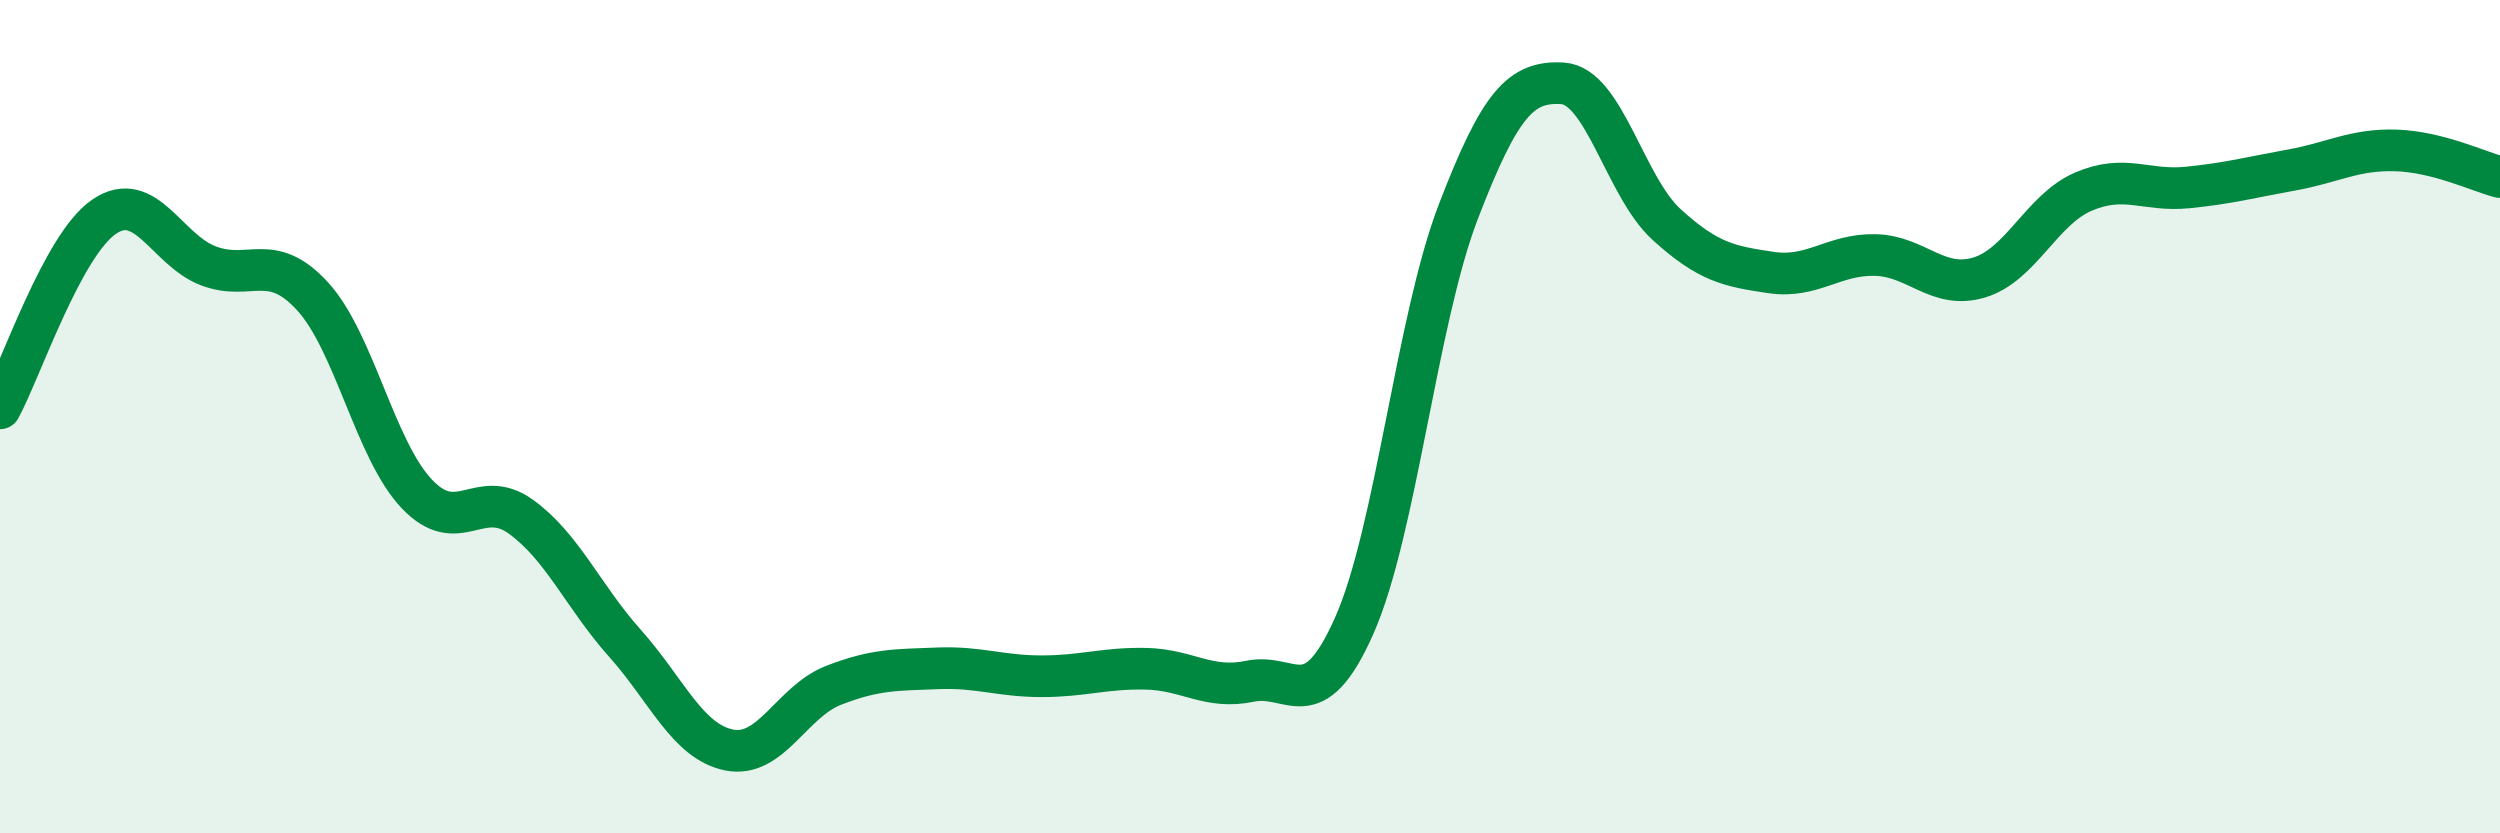 
    <svg width="60" height="20" viewBox="0 0 60 20" xmlns="http://www.w3.org/2000/svg">
      <path
        d="M 0,9.8 C 0.5,8.88 1.5,5.88 2.5,5.2 C 3.5,4.52 4,6 5,6.38 C 6,6.76 6.5,6.02 7.5,7.11 C 8.5,8.2 9,10.79 10,11.85 C 11,12.91 11.5,11.68 12.5,12.4 C 13.5,13.12 14,14.32 15,15.44 C 16,16.56 16.5,17.8 17.5,18 C 18.5,18.2 19,16.84 20,16.45 C 21,16.06 21.5,16.08 22.5,16.04 C 23.5,16 24,16.23 25,16.23 C 26,16.23 26.5,16.03 27.5,16.05 C 28.5,16.07 29,16.56 30,16.35 C 31,16.14 31.5,17.27 32.5,15.02 C 33.5,12.77 34,7.68 35,5.08 C 36,2.48 36.5,1.94 37.5,2 C 38.5,2.06 39,4.48 40,5.39 C 41,6.3 41.5,6.39 42.5,6.54 C 43.5,6.69 44,6.1 45,6.12 C 46,6.14 46.5,6.96 47.5,6.66 C 48.5,6.36 49,5.03 50,4.6 C 51,4.17 51.5,4.6 52.5,4.5 C 53.5,4.4 54,4.26 55,4.08 C 56,3.9 56.5,3.58 57.5,3.61 C 58.5,3.64 59.5,4.12 60,4.25L60 20L0 20Z"
        fill="#008740"
        opacity="0.1"
        stroke-linecap="round"
        stroke-linejoin="round"
      />
      <path
        d="M 0,9.8 C 0.5,8.88 1.5,5.88 2.5,5.2 C 3.5,4.52 4,6 5,6.38 C 6,6.76 6.5,6.02 7.5,7.11 C 8.5,8.2 9,10.79 10,11.85 C 11,12.91 11.5,11.68 12.5,12.4 C 13.5,13.12 14,14.32 15,15.44 C 16,16.56 16.5,17.8 17.5,18 C 18.5,18.2 19,16.84 20,16.45 C 21,16.06 21.5,16.08 22.5,16.04 C 23.5,16 24,16.23 25,16.23 C 26,16.23 26.5,16.03 27.5,16.05 C 28.5,16.07 29,16.56 30,16.35 C 31,16.14 31.5,17.27 32.5,15.02 C 33.5,12.77 34,7.68 35,5.08 C 36,2.48 36.5,1.94 37.5,2 C 38.5,2.06 39,4.48 40,5.39 C 41,6.3 41.5,6.39 42.5,6.54 C 43.5,6.69 44,6.1 45,6.12 C 46,6.14 46.5,6.96 47.5,6.66 C 48.5,6.36 49,5.03 50,4.6 C 51,4.17 51.5,4.6 52.5,4.5 C 53.5,4.4 54,4.26 55,4.08 C 56,3.9 56.5,3.58 57.5,3.61 C 58.5,3.64 59.5,4.12 60,4.25"
        stroke="#008740"
        stroke-width="1"
        fill="none"
        stroke-linecap="round"
        stroke-linejoin="round"
      />
    </svg>
  